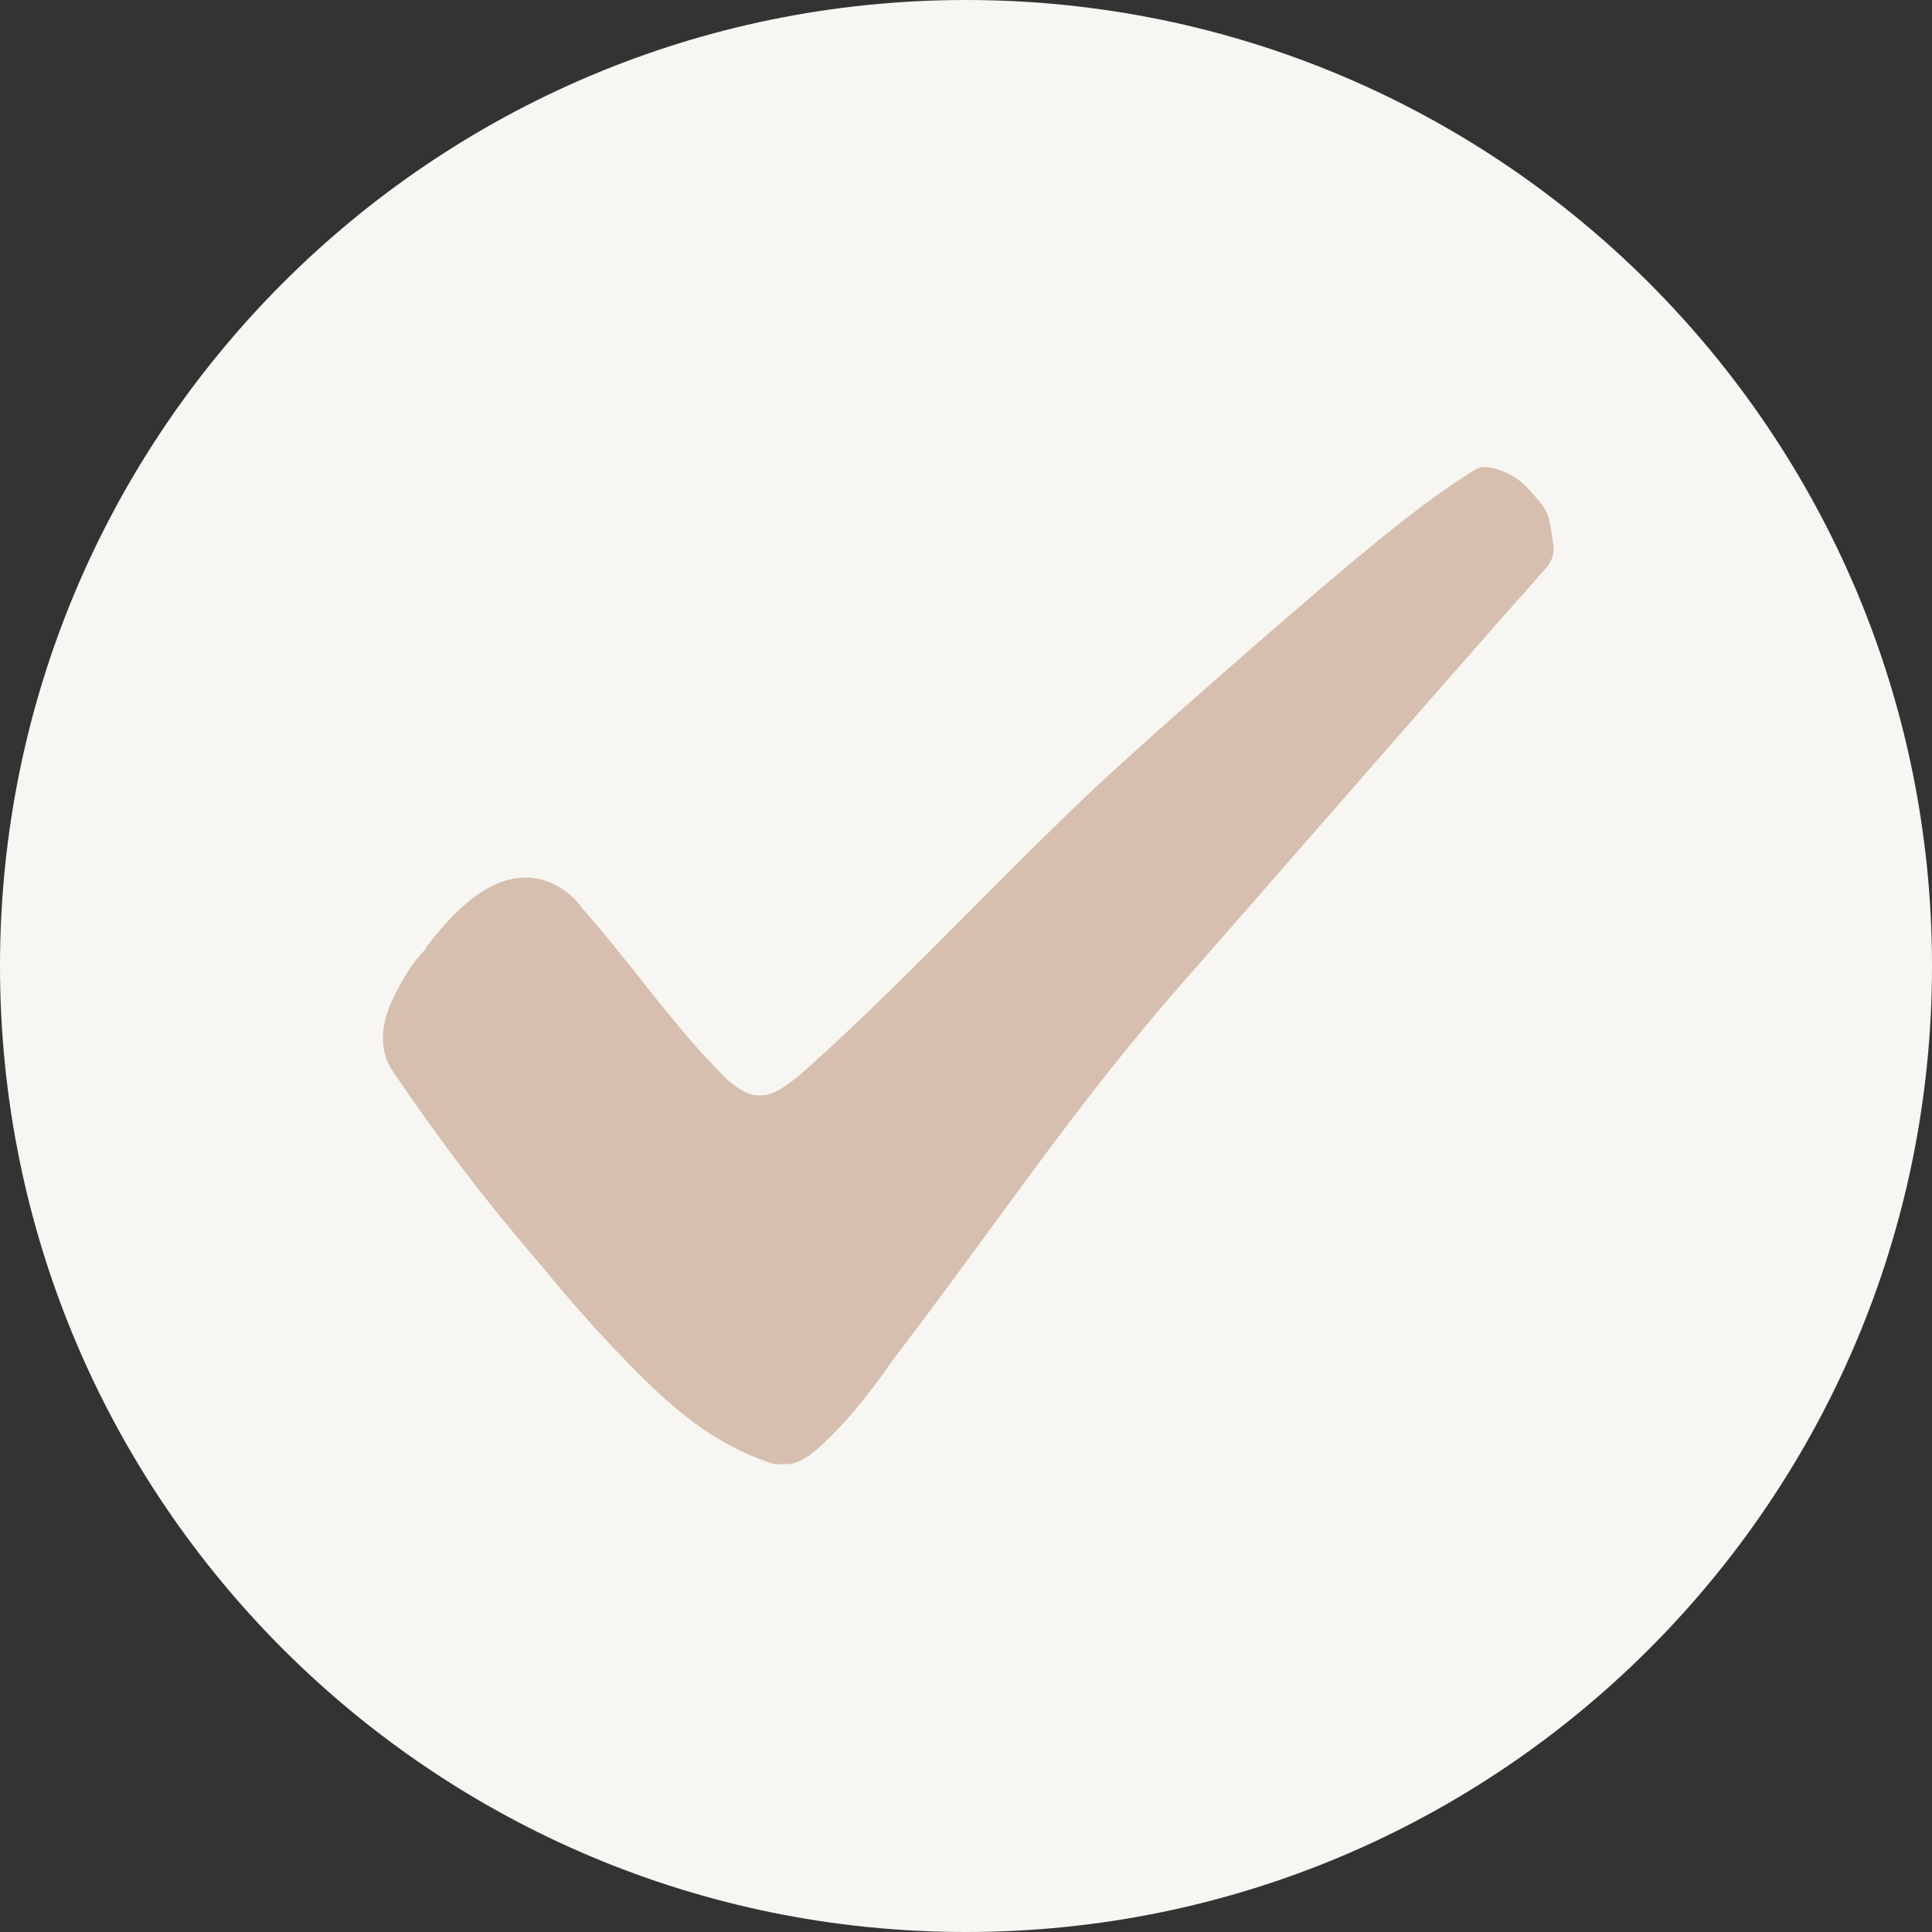 <svg version="1.0" preserveAspectRatio="xMidYMid meet" height="500" viewBox="0 0 375 375" zoomAndPan="magnify" width="500" xmlns:xlink="http://www.w3.org/1999/xlink" xmlns="http://www.w3.org/2000/svg"><rect x="0" y="0" width="375" height="375" fill="#333333" stroke="none"/><defs><clipPath id="dc4bfc7b32"><path clip-rule="nonzero" d="M 187.5 0 C 83.945 0 0 83.945 0 187.5 C 0 291.055 83.945 375 187.5 375 C 291.055 375 375 291.055 375 187.5 C 375 83.945 291.055 0 187.5 0 Z M 187.5 0"></path></clipPath><clipPath id="5c63b6fc33"><path clip-rule="nonzero" d="M 0 0 L 375 0 L 375 375 L 0 375 Z M 0 0"></path></clipPath><clipPath id="6076b96441"><path clip-rule="nonzero" d="M 187.5 0 C 83.945 0 0 83.945 0 187.5 C 0 291.055 83.945 375 187.5 375 C 291.055 375 375 291.055 375 187.5 C 375 83.945 291.055 0 187.5 0 Z M 187.5 0"></path></clipPath><clipPath id="c663f3d29f"><rect height="375" y="0" width="375" x="0"></rect></clipPath><clipPath id="ee2a7d7d00"><path clip-rule="nonzero" d="M 74 90.676 L 301.836 90.676 L 301.836 284.176 L 74 284.176 Z M 74 90.676"></path></clipPath></defs><g clip-path="url(#dc4bfc7b32)"><g transform="matrix(1, 0, 0, 1, 0, 0)"><g clip-path="url(#c663f3d29f)"><g clip-path="url(#5c63b6fc33)"><g clip-path="url(#6076b96441)"><rect fill-opacity="1" y="-82.5" height="540" fill="#f8f6f2" width="540" x="-82.5"></rect></g></g></g></g></g><g clip-path="url(#ee2a7d7d00)"><path fill-rule="nonzero" fill-opacity="1" d="M 151.875 284.305 C 151.809 284.305 151.738 284.301 151.668 284.301 L 151.629 284.297 C 150.797 284.277 149.969 284.125 149.172 283.844 C 138.227 279.996 130.676 273.645 121.328 263.98 C 115.566 258.012 110.246 252.031 105.527 246.195 L 105.496 246.16 C 94.426 233.297 85.953 222.227 76.246 207.938 C 73.293 203.594 73.723 198.039 77.516 191.43 L 77.551 191.379 C 78.918 188.812 80.242 186.848 81.711 185.195 L 82.758 184.016 L 82.688 183.906 C 87.25 177.91 94.07 170.336 102 170.336 C 102.984 170.336 103.98 170.457 104.957 170.695 C 108.074 171.457 111.094 173.551 113.035 176.309 L 113.102 176.402 L 113.176 176.488 C 116.953 180.75 120.594 185.336 124.113 189.773 C 129.109 196.07 134.266 202.578 140 208.395 C 140.234 208.652 140.992 209.453 141.621 209.945 C 143.492 211.414 145.223 212.633 147.449 212.633 C 149.906 212.633 152.41 211.207 156.695 207.371 C 167.324 197.859 177.977 187.148 188.273 176.793 C 196.055 168.965 204.102 160.875 212.145 153.289 C 222.262 143.742 249.863 119.633 260.77 110.5 C 269.645 103.074 277.695 96.488 286.383 91.125 C 286.867 90.828 287.492 90.676 288.246 90.676 C 290.953 90.676 294.57 92.629 296.246 94.457 C 298.438 96.844 299.539 98.043 300.164 99.387 C 300.789 100.738 301.031 102.441 301.512 105.828 C 301.727 107.359 301.23 108.973 300.188 110.148 C 289.062 122.629 269.855 144.625 252.91 164.031 L 252.871 164.078 C 244.215 173.988 236.039 183.352 230.223 189.973 C 215.559 206.676 205.082 220.98 192.949 237.543 C 186.953 245.727 180.754 254.195 173.391 263.859 L 173.332 263.938 C 168.191 271.379 163.387 277.047 158.645 281.254 C 157.695 282.094 156.652 282.82 155.551 283.402 C 154.441 283.992 153.172 284.305 151.875 284.305" fill="#d6bfae"></path></g></svg>